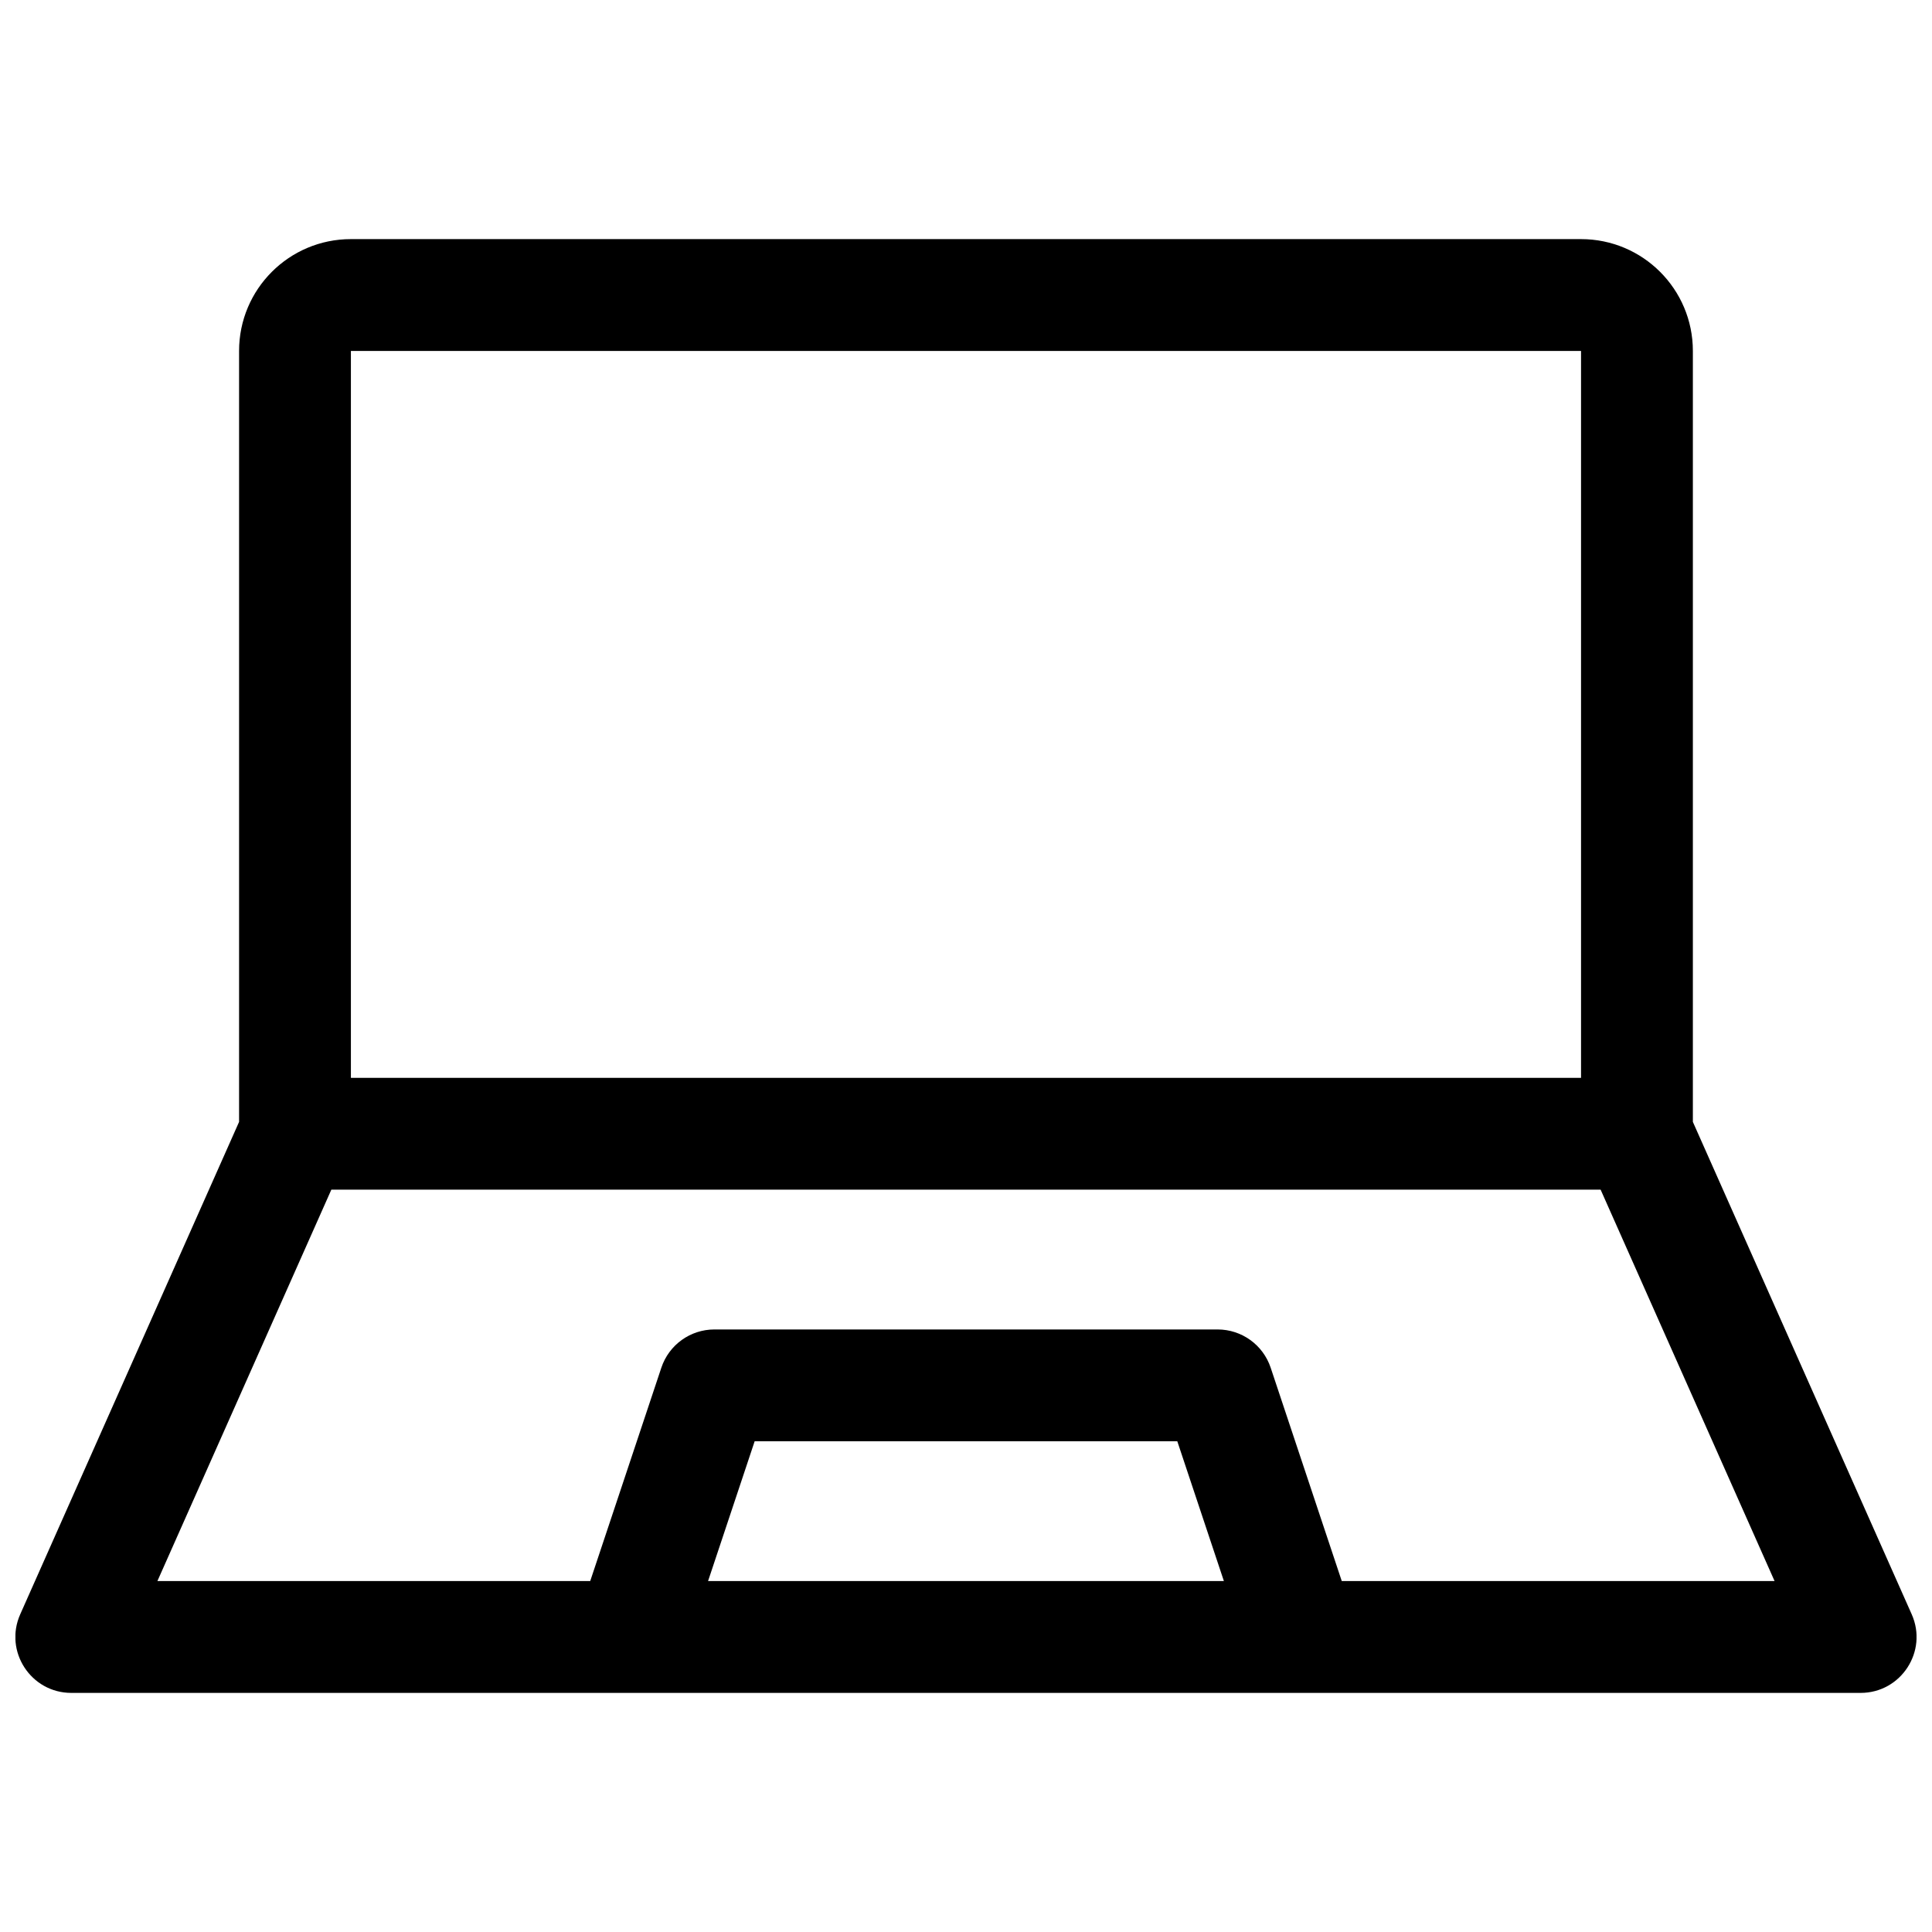 <?xml version="1.0" encoding="UTF-8"?>
<!-- Uploaded to: SVG Repo, www.svgrepo.com, Generator: SVG Repo Mixer Tools -->
<svg width="800px" height="800px" version="1.1" viewBox="144 144 512 512" xmlns="http://www.w3.org/2000/svg">
 <defs>
  <clipPath id="a">
   <path d="m148.09 207h503.81v386h-503.81z"/>
  </clipPath>
 </defs>
 <g clip-path="url(#a)">
  <path d="m650.62 571.8c4.356 9.797-2.816 20.836-13.539 20.836h-474.18c-10.723 0-17.895-11.039-13.539-20.836l57.996-130.49v-204.31c0-16.367 13.266-29.633 29.633-29.633h326c16.367 0 29.637 13.266 29.637 29.633v204.31zm-87.629-142.16v-192.63h-326v192.63zm-63.41 133.36h114.7l-46.102-103.73h-336.37l-46.098 103.73h114.7l18.852-56.551c2.016-6.051 7.68-10.129 14.055-10.129h133.36c6.379 0 12.039 4.078 14.059 10.129zm-155.59-37.047-12.348 37.047h136.7l-12.348-37.047z"/>
 </g>
</svg>